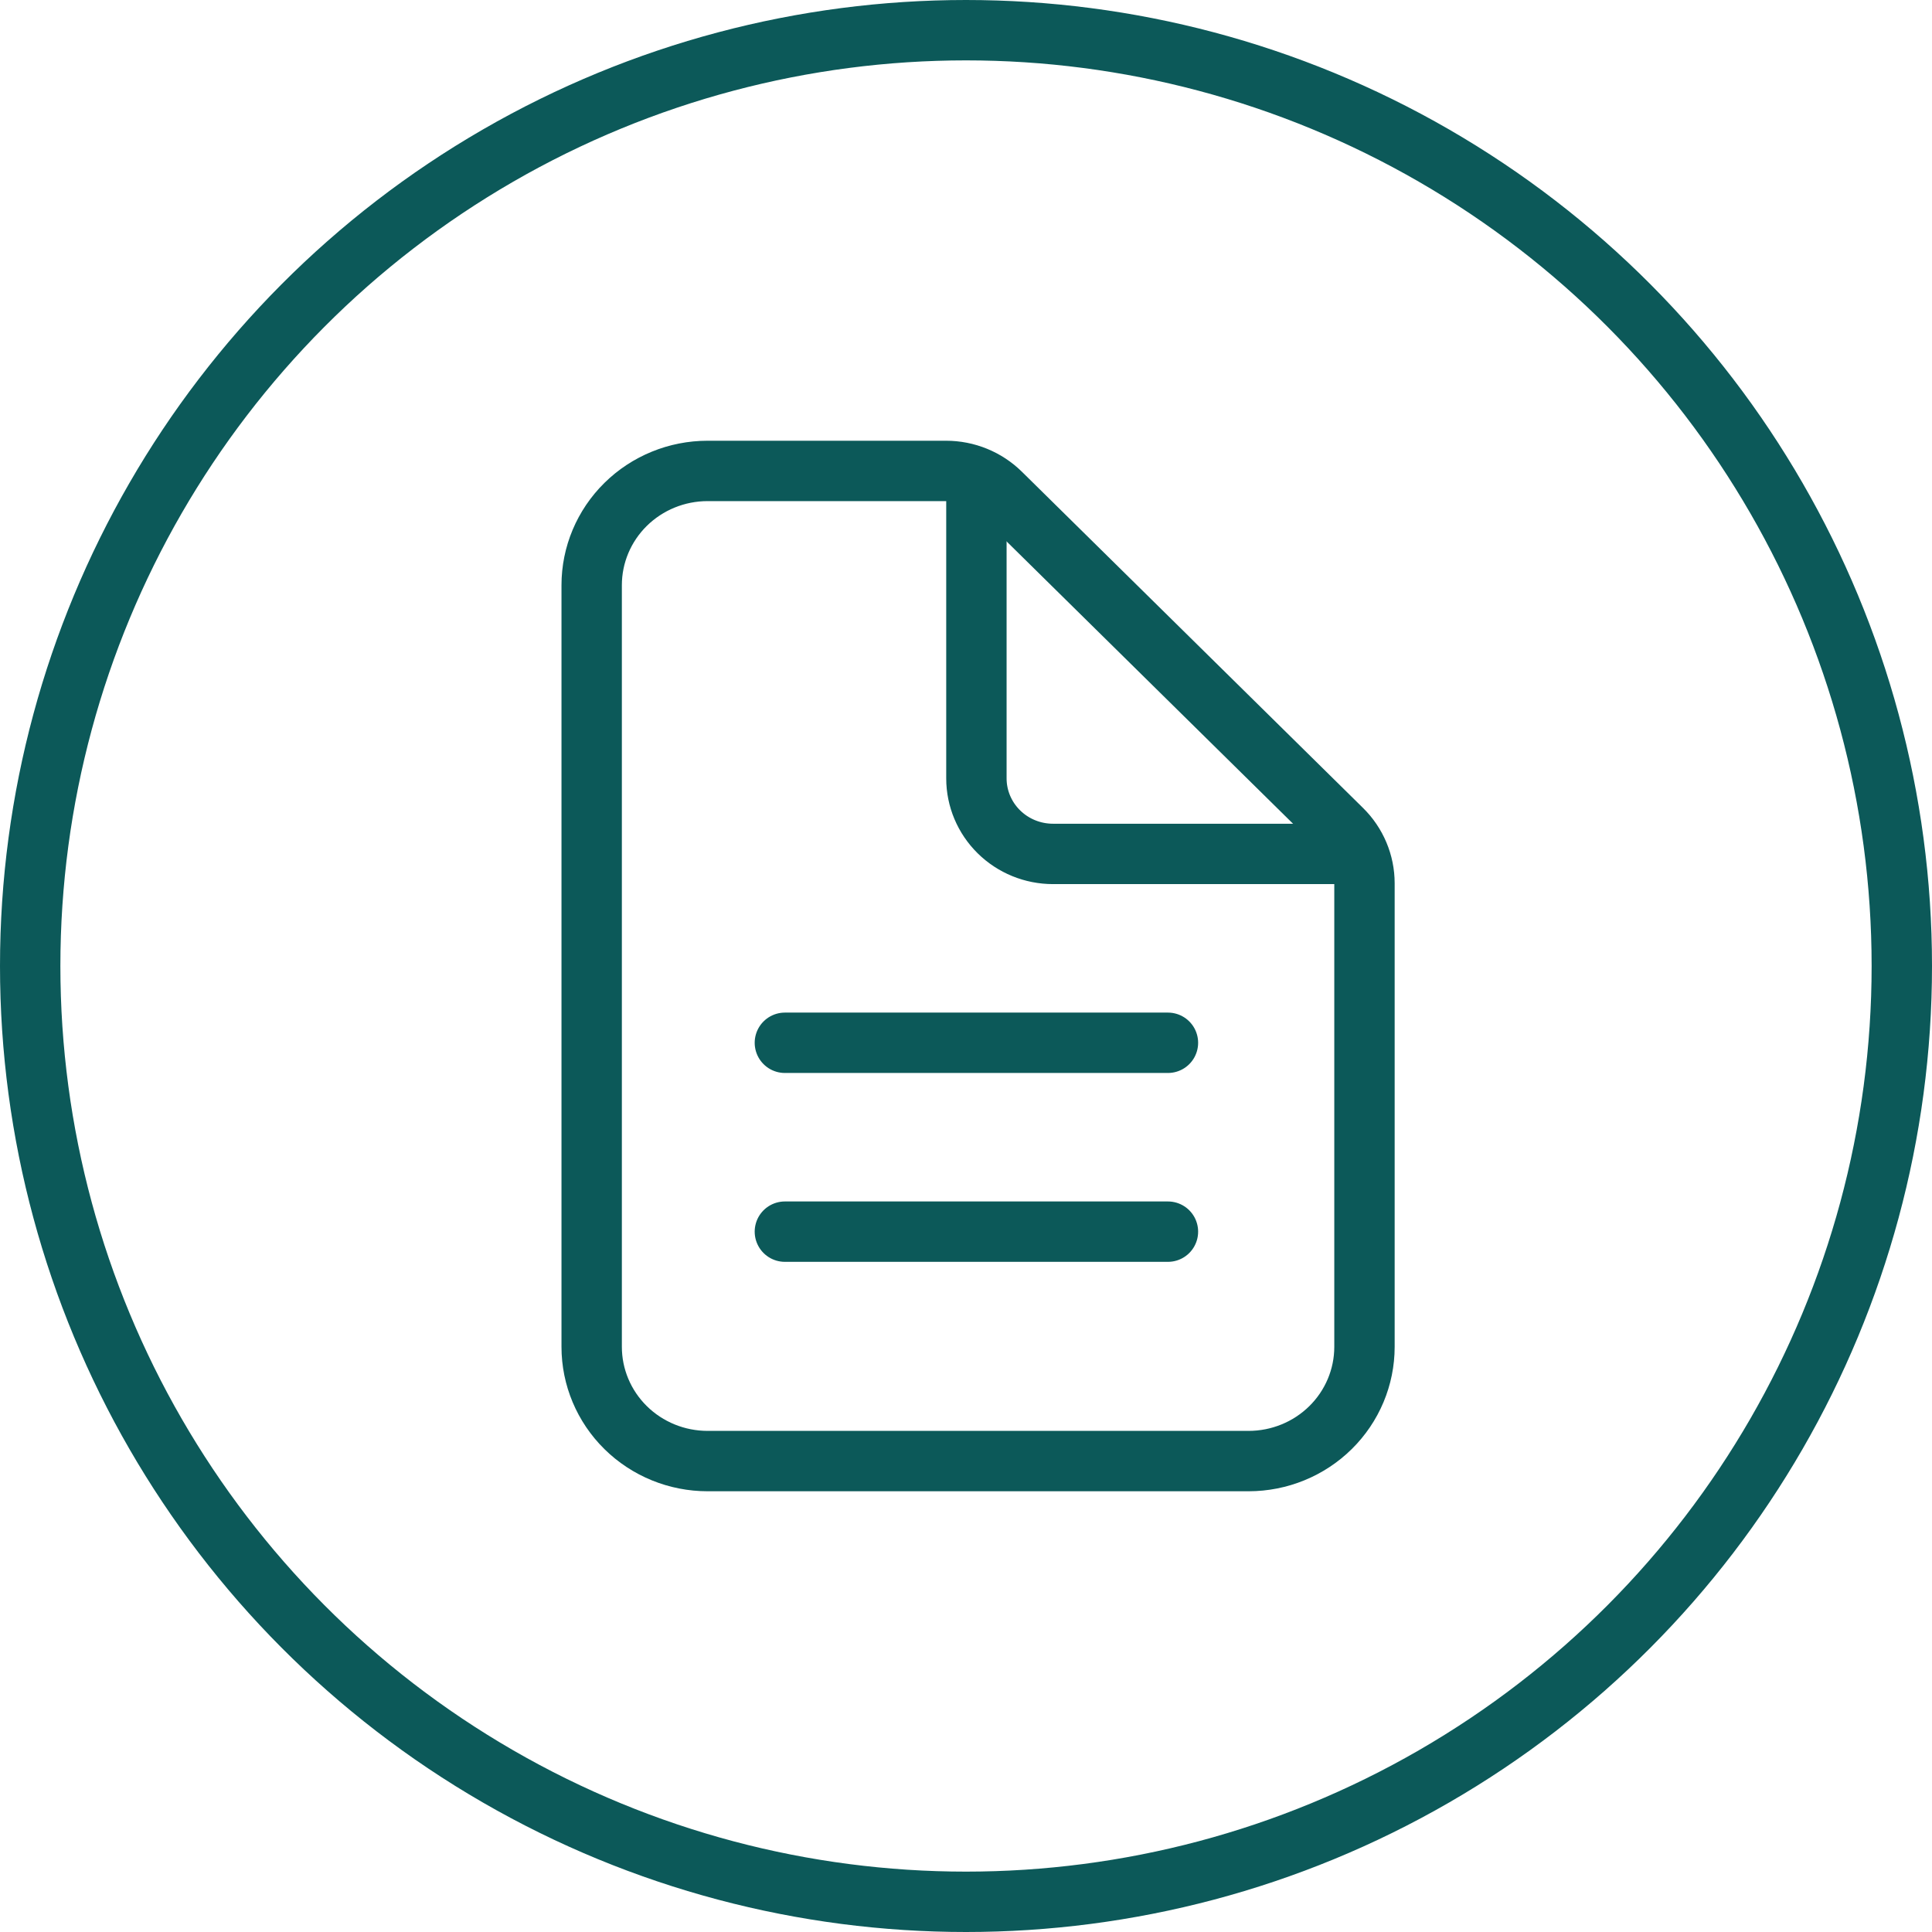<svg width="160" height="160" viewBox="0 0 160 160" fill="none" xmlns="http://www.w3.org/2000/svg">
<path d="M113 73.15V111.538C113 114.048 111.989 116.454 110.188 118.229C108.388 120.003 105.946 121 103.4 121H58.6C56.054 121 53.612 120.003 51.812 118.229C50.011 116.454 49 114.048 49 111.538V48.462C49 45.952 50.011 43.546 51.812 41.771C53.612 39.997 56.054 39 58.6 39H78.35C80.047 39 81.674 39.665 82.874 40.847L111.126 68.692C112.326 69.874 113 71.478 113 73.15Z" stroke="#0C5959" stroke-width="5" stroke-linejoin="round"/>
<path d="M80.862 41V64.462C80.862 66.121 81.531 67.712 82.72 68.885C83.91 70.059 85.524 70.718 87.207 70.718H111M65 86.359H96.724M65 102H96.724" stroke="#0C5959" stroke-width="5" stroke-linecap="round" stroke-linejoin="round"/>
<circle cx="80" cy="80" r="77.5" stroke="#0C5959" stroke-width="5"/>
</svg>
